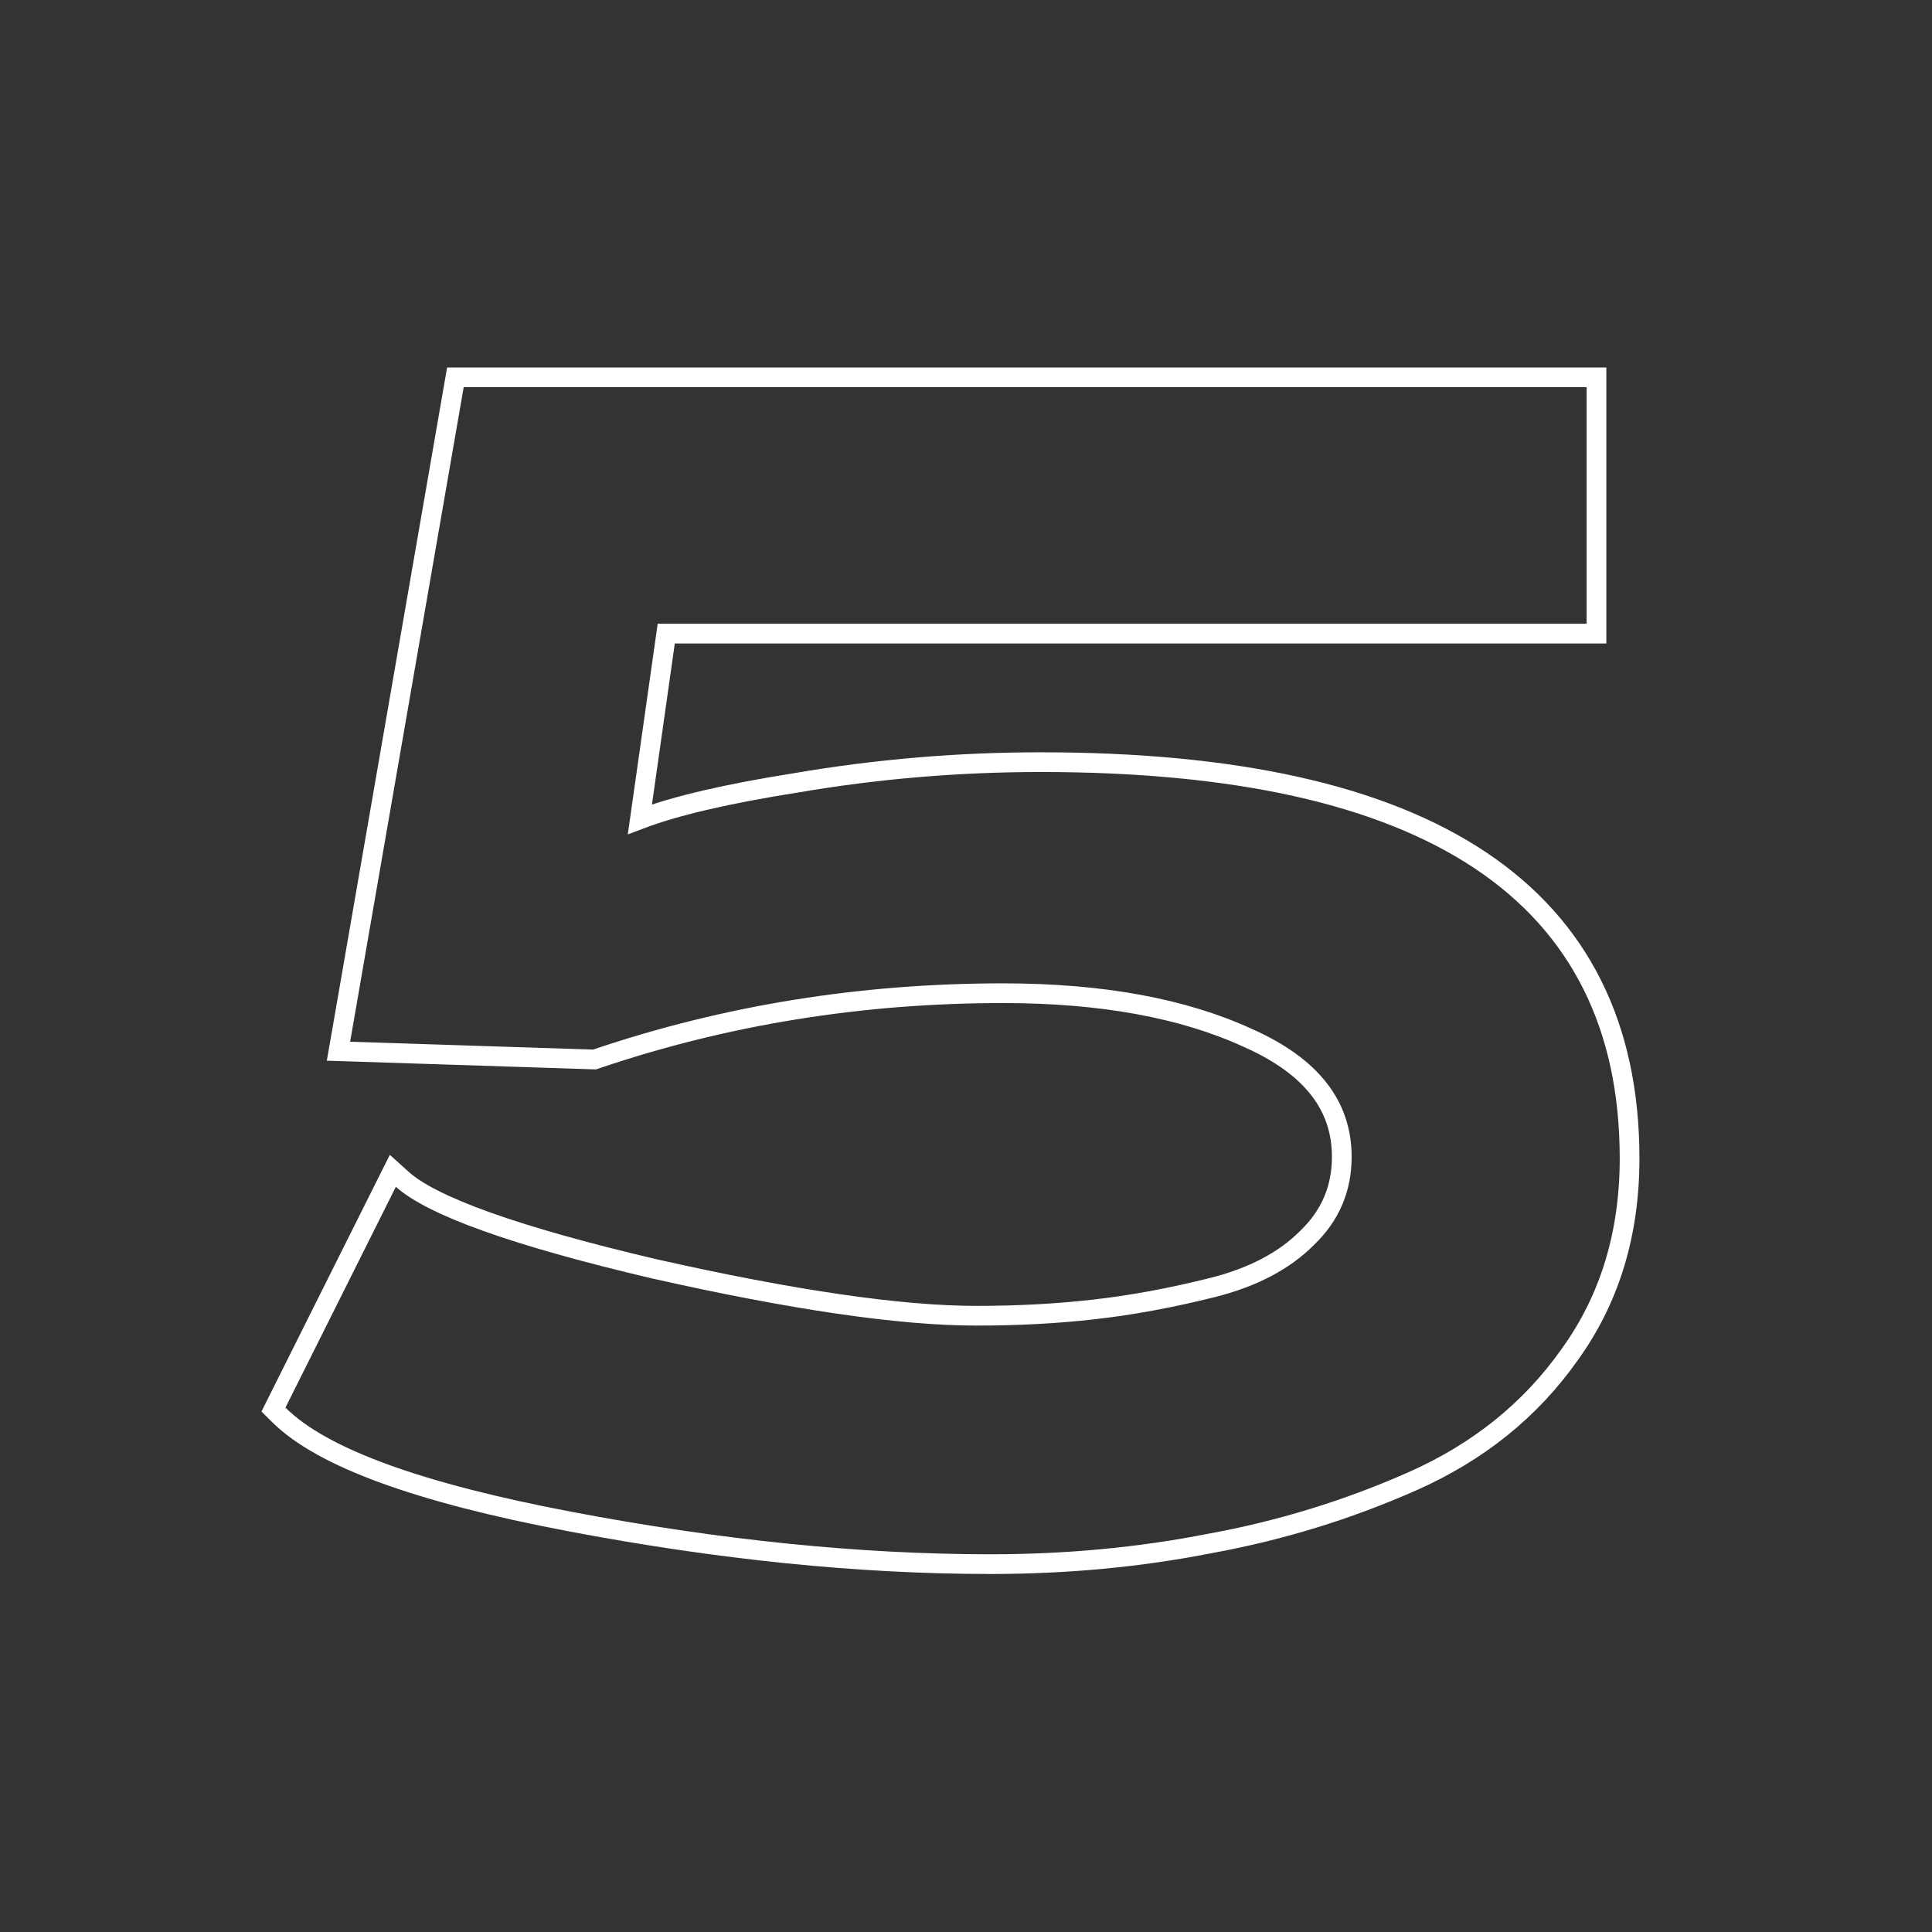 <?xml version="1.0" encoding="UTF-8"?> <svg xmlns="http://www.w3.org/2000/svg" width="98" height="98" viewBox="0 0 98 98" fill="none"><rect x="0" y="0" width="98" height="98" fill="#333333" stroke="none"/> <path d="M80.981 19.64V19.14H80.481H23.52H23.1L23.028 19.554L17.268 52.754L17.169 53.321L17.744 53.34L30.064 53.74L30.155 53.743L30.241 53.714C36.801 51.492 43.68 50.38 50.88 50.38C55.9 50.38 60.036 51.147 63.311 52.654L63.311 52.654L63.317 52.657C64.947 53.381 66.131 54.25 66.906 55.247C67.675 56.236 68.061 57.374 68.061 58.68C68.061 60.303 67.477 61.666 66.294 62.799L66.294 62.799L66.287 62.806C65.139 63.954 63.548 64.798 61.479 65.315C59.365 65.843 57.36 66.212 55.465 66.423L55.464 66.423C53.618 66.634 51.637 66.74 49.52 66.74C45.684 66.74 40.234 65.95 33.152 64.353C29.643 63.528 26.824 62.733 24.689 61.969C22.537 61.199 21.137 60.478 20.415 59.828L19.927 59.389L19.633 59.976L14.033 71.176L13.872 71.499L14.127 71.753C15.243 72.87 17.051 73.861 19.489 74.75C21.937 75.642 25.066 76.448 28.867 77.171C36.466 78.616 43.591 79.34 50.24 79.34C54.109 79.34 57.821 78.991 61.373 78.291C64.931 77.644 68.354 76.593 71.643 75.137C74.972 73.663 77.632 71.528 79.607 68.731C81.648 65.916 82.66 62.585 82.66 58.76C82.66 52.081 80.147 47.015 75.098 43.644C70.084 40.297 62.627 38.66 52.8 38.66C48.614 38.66 44.48 39.009 40.399 39.706C36.922 40.256 34.265 40.869 32.459 41.557L33.795 32.14H80.481H80.981V31.64V19.64Z" stroke="white"></path> </svg> 